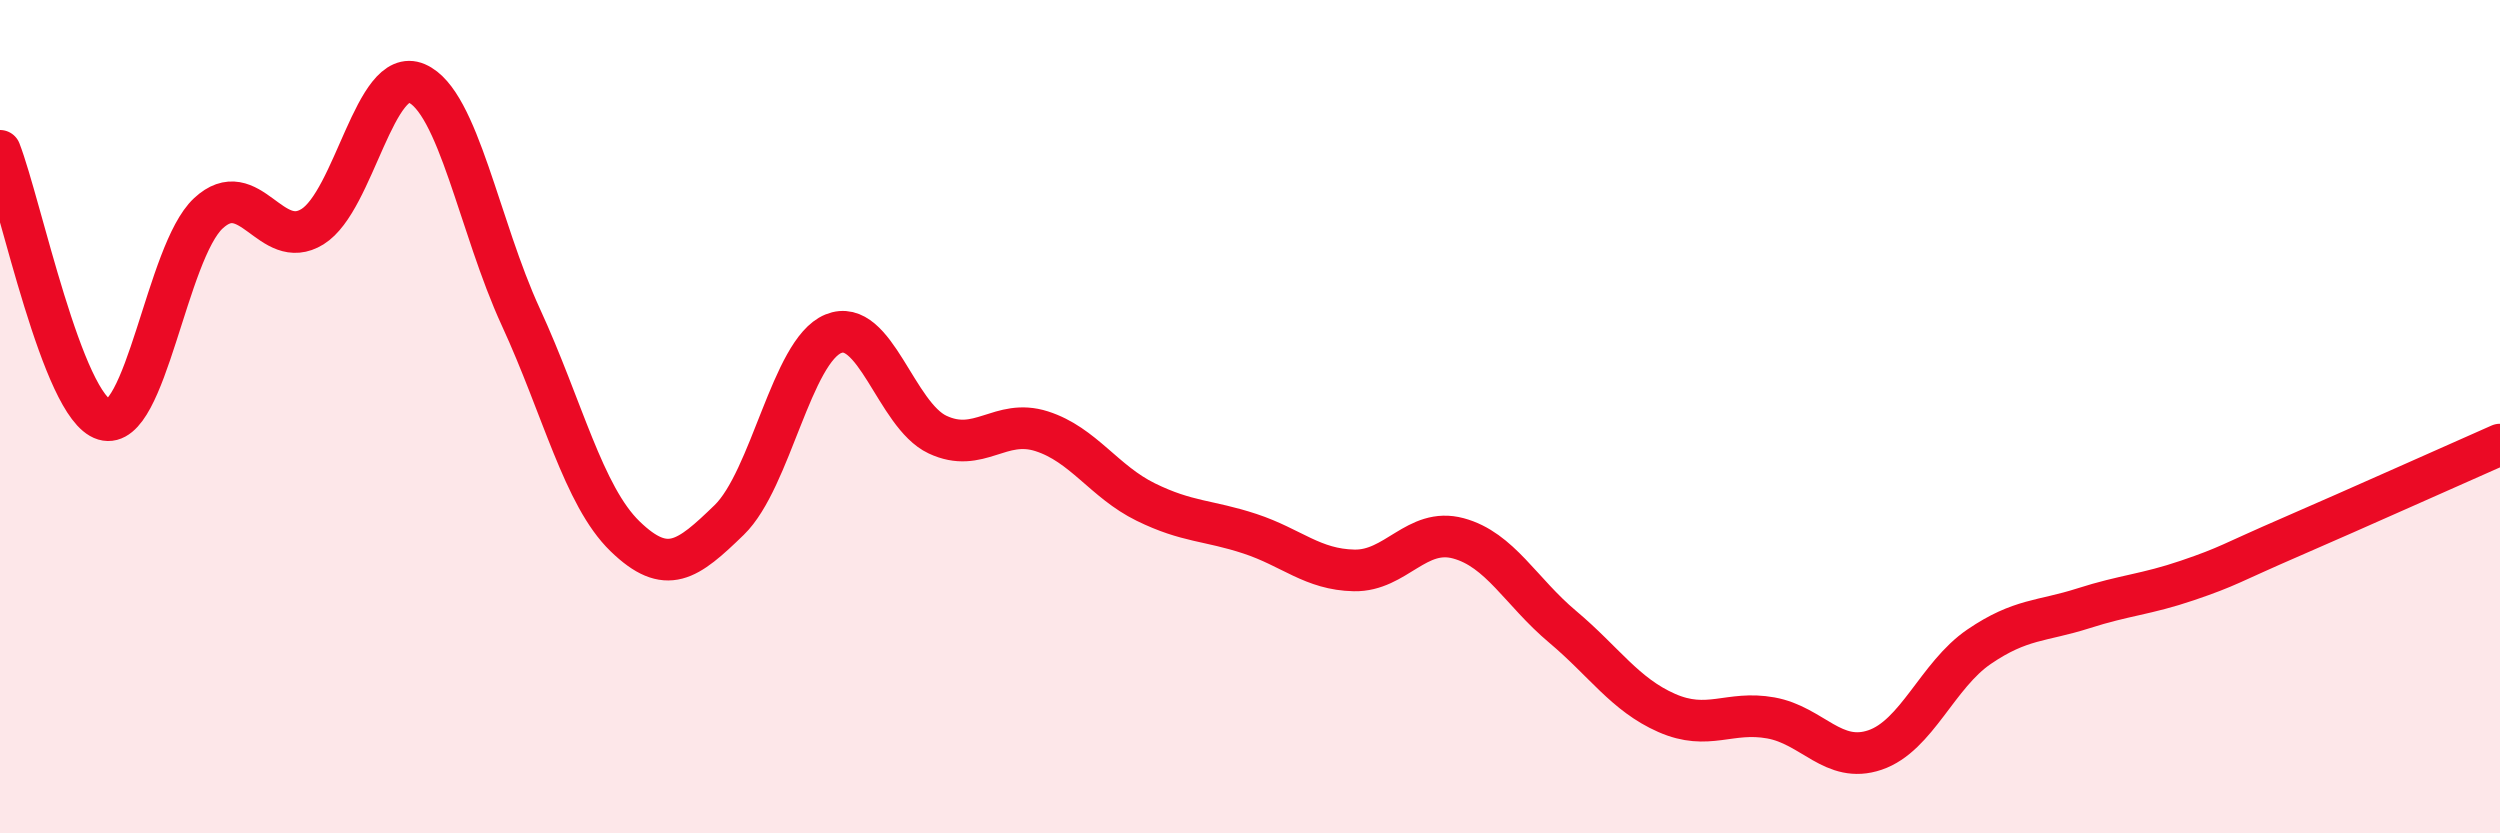 
    <svg width="60" height="20" viewBox="0 0 60 20" xmlns="http://www.w3.org/2000/svg">
      <path
        d="M 0,3.62 C 0.5,4.91 1.5,9.77 2.5,10.07 C 3.5,10.37 4,6.05 5,5.12 C 6,4.19 6.5,6.06 7.5,5.44 C 8.5,4.82 9,1.57 10,2 C 11,2.43 11.5,5.44 12.5,7.61 C 13.5,9.78 14,11.9 15,12.87 C 16,13.84 16.5,13.45 17.5,12.48 C 18.5,11.51 19,8.42 20,8.01 C 21,7.6 21.5,9.96 22.5,10.43 C 23.5,10.9 24,10.03 25,10.35 C 26,10.67 26.5,11.56 27.5,12.05 C 28.5,12.54 29,12.48 30,12.81 C 31,13.14 31.5,13.67 32.5,13.69 C 33.5,13.71 34,12.65 35,12.92 C 36,13.19 36.5,14.2 37.5,15.04 C 38.5,15.88 39,16.67 40,17.11 C 41,17.55 41.5,17.05 42.5,17.23 C 43.5,17.41 44,18.34 45,18 C 46,17.66 46.5,16.2 47.5,15.52 C 48.5,14.84 49,14.92 50,14.6 C 51,14.28 51.5,14.27 52.5,13.93 C 53.5,13.59 53.5,13.53 55,12.88 C 56.5,12.23 59,11.11 60,10.67L60 20L0 20Z"
        fill="#EB0A25"
        opacity="0.1"
        stroke-linecap="round"
        stroke-linejoin="round"
      />
      <path
        d="M 0,3.62 C 0.5,4.91 1.5,9.77 2.5,10.07 C 3.5,10.37 4,6.05 5,5.12 C 6,4.19 6.5,6.06 7.5,5.44 C 8.5,4.82 9,1.57 10,2 C 11,2.43 11.5,5.44 12.5,7.61 C 13.5,9.78 14,11.9 15,12.87 C 16,13.84 16.5,13.45 17.5,12.48 C 18.5,11.51 19,8.42 20,8.01 C 21,7.6 21.5,9.96 22.5,10.43 C 23.5,10.9 24,10.03 25,10.35 C 26,10.67 26.5,11.56 27.5,12.05 C 28.5,12.54 29,12.48 30,12.81 C 31,13.14 31.5,13.67 32.5,13.69 C 33.5,13.71 34,12.65 35,12.92 C 36,13.19 36.5,14.2 37.5,15.04 C 38.5,15.88 39,16.67 40,17.11 C 41,17.55 41.5,17.05 42.5,17.23 C 43.5,17.41 44,18.34 45,18 C 46,17.66 46.5,16.2 47.5,15.52 C 48.5,14.84 49,14.92 50,14.6 C 51,14.28 51.5,14.27 52.5,13.93 C 53.5,13.59 53.5,13.53 55,12.88 C 56.5,12.23 59,11.11 60,10.67"
        stroke="#EB0A25"
        stroke-width="1"
        fill="none"
        stroke-linecap="round"
        stroke-linejoin="round"
      />
    </svg>
  